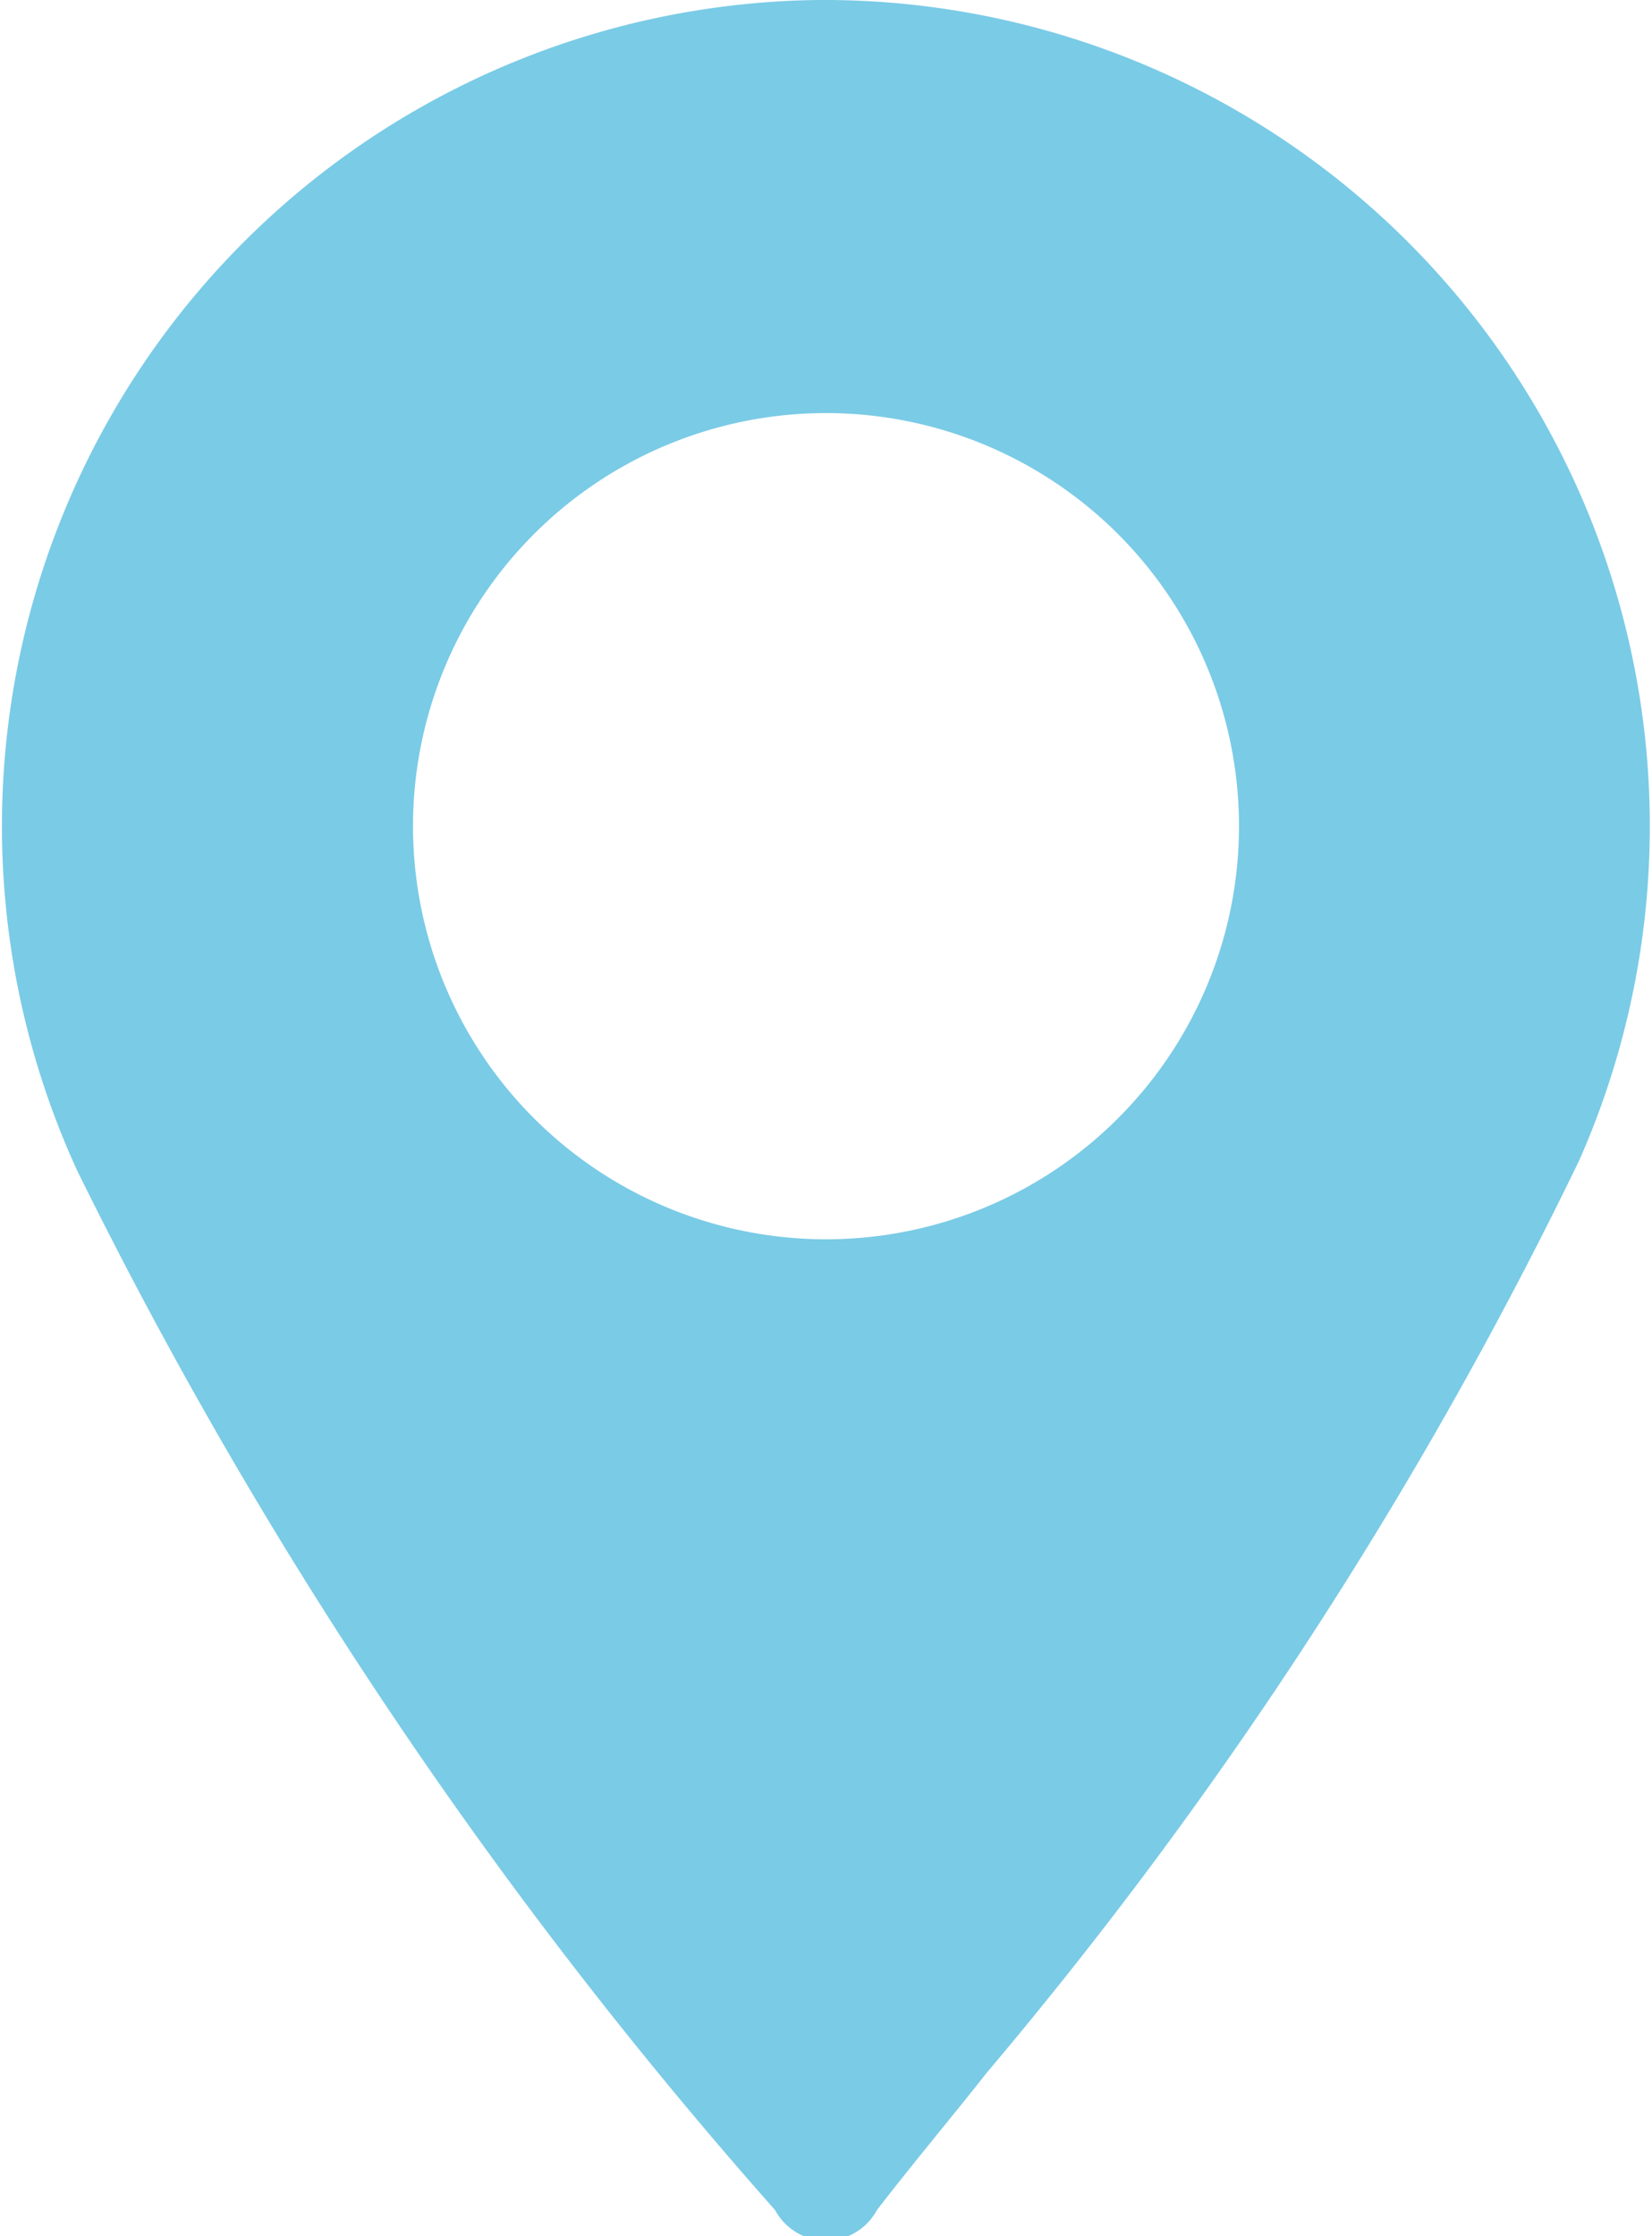 <svg xmlns="http://www.w3.org/2000/svg" viewBox="0 0 12 16.24"><defs><style>.cls-1{fill:#7acbe6;}</style></defs><g id="Layer_2" data-name="Layer 2"><g id="About_Agents" data-name="About Agents"><path class="cls-1" d="M5.94,0a6,6,0,0,1,5.53,8.43,31.58,31.58,0,0,1-4.3,6.62c-.26.33-.53.65-.8,1a.42.42,0,0,1-.74,0A34.12,34.12,0,0,1,.56,8.5,6,6,0,0,1,5.94,0ZM9,6A3,3,0,1,0,6,9,3,3,0,0,0,9,6Z"/></g></g></svg>